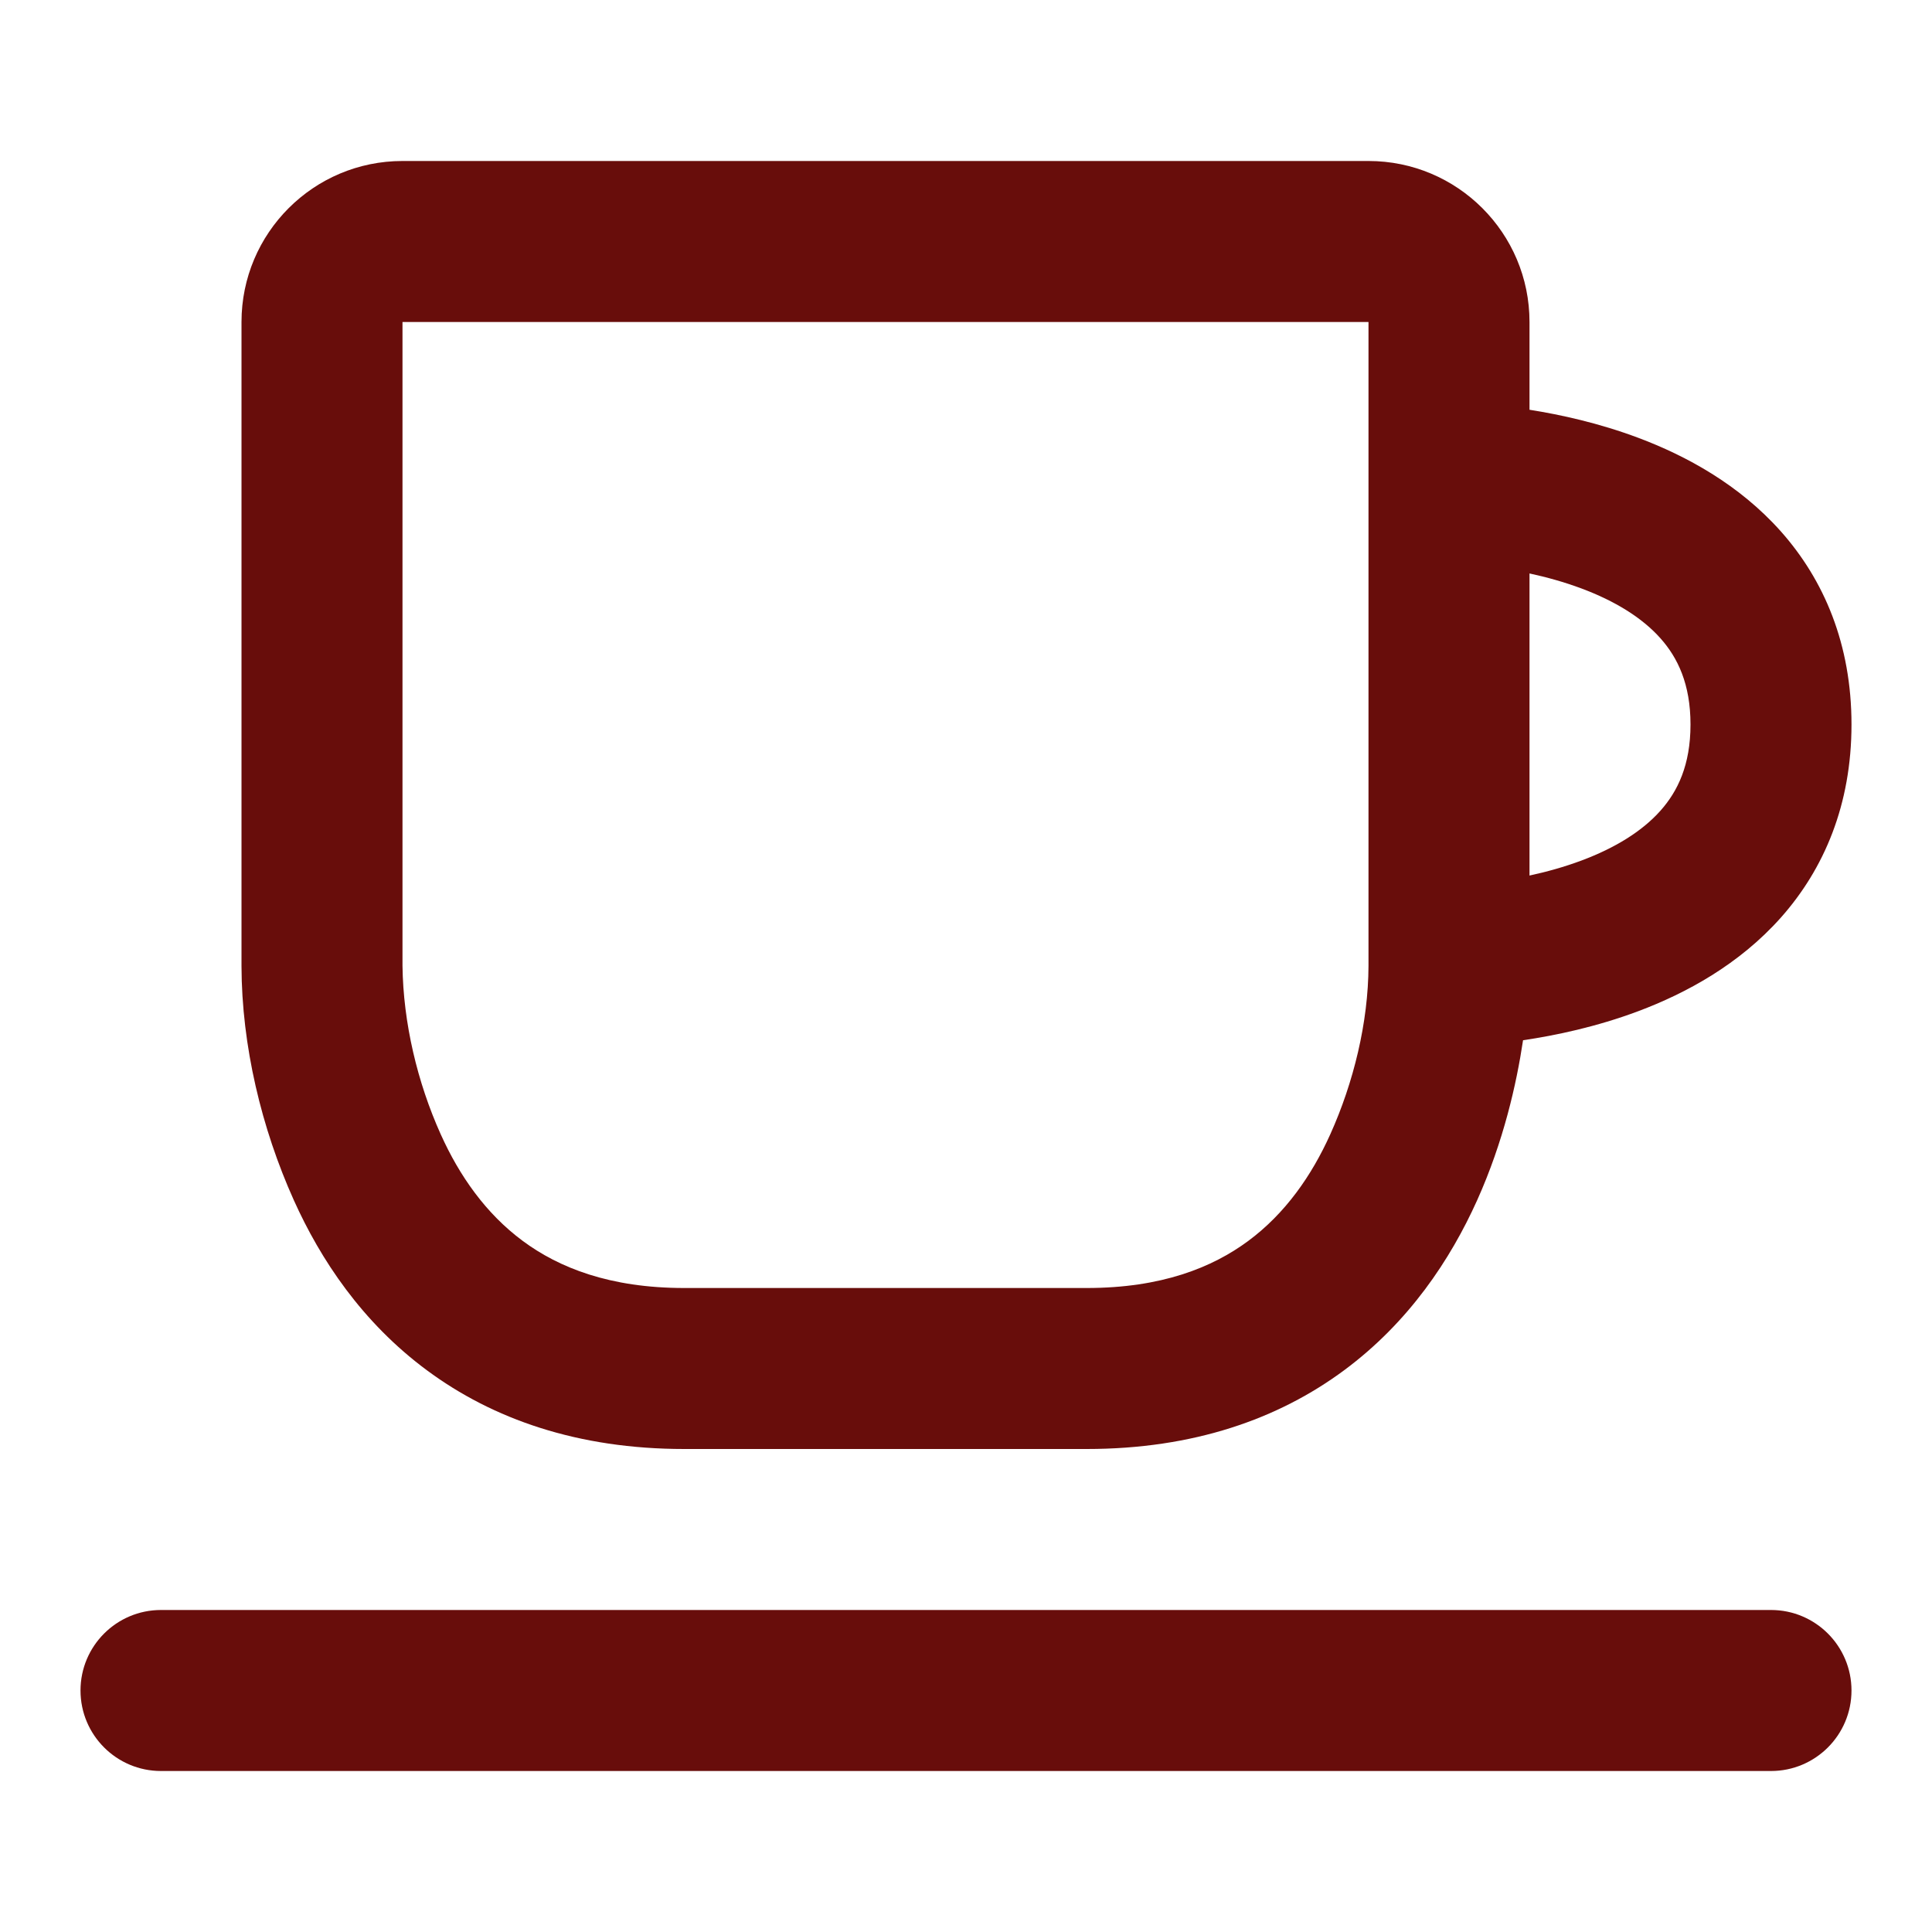 <?xml version="1.0" encoding="UTF-8"?> <svg xmlns="http://www.w3.org/2000/svg" width="100" height="100" viewBox="0 0 100 100" fill="none"><path fill-rule="evenodd" clip-rule="evenodd" d="M12.5 16.667C12.5 12.064 16.231 8.333 20.833 8.333H70.833C75.436 8.333 79.167 12.064 79.167 16.667V21.209C80.787 21.464 82.772 21.902 84.796 22.661C87.264 23.587 90.015 25.074 92.177 27.505C94.415 30.023 95.833 33.351 95.833 37.5C95.833 41.649 94.415 44.977 92.177 47.495C90.015 49.926 87.264 51.413 84.796 52.339C82.63 53.151 80.509 53.596 78.832 53.843L78.828 53.873C78.498 56.071 77.831 59.071 76.456 62.127C75.078 65.188 72.928 68.439 69.57 70.926C66.163 73.45 61.763 75 56.25 75H35.417C29.904 75 25.504 73.45 22.097 70.926C18.738 68.439 16.588 65.188 15.211 62.127C13.532 58.396 12.511 54.123 12.5 50.008L12.5 16.667ZM79.167 45.318V29.682C80.039 29.87 80.963 30.124 81.87 30.464C83.569 31.101 84.985 31.958 85.948 33.042C86.835 34.04 87.5 35.399 87.5 37.5C87.5 39.601 86.835 40.96 85.948 41.958C84.985 43.042 83.569 43.899 81.87 44.536C80.963 44.876 80.039 45.13 79.167 45.318ZM20.833 49.989C20.871 52.947 21.603 56.024 22.81 58.707C23.776 60.854 25.142 62.811 27.057 64.23C28.924 65.613 31.555 66.667 35.417 66.667H56.25C60.112 66.667 62.743 65.613 64.61 64.23C66.525 62.811 67.89 60.854 68.857 58.707C70.057 56.04 70.823 52.936 70.833 49.989L70.833 16.667H20.833V49.989Z" fill="#680D0B"></path><path d="M95.833 87.5C95.833 85.199 93.968 83.333 91.667 83.333H8.333C6.032 83.333 4.167 85.199 4.167 87.5C4.167 89.801 6.032 91.667 8.333 91.667H91.667C93.968 91.667 95.833 89.801 95.833 87.5Z" fill="#680D0B"></path></svg> 